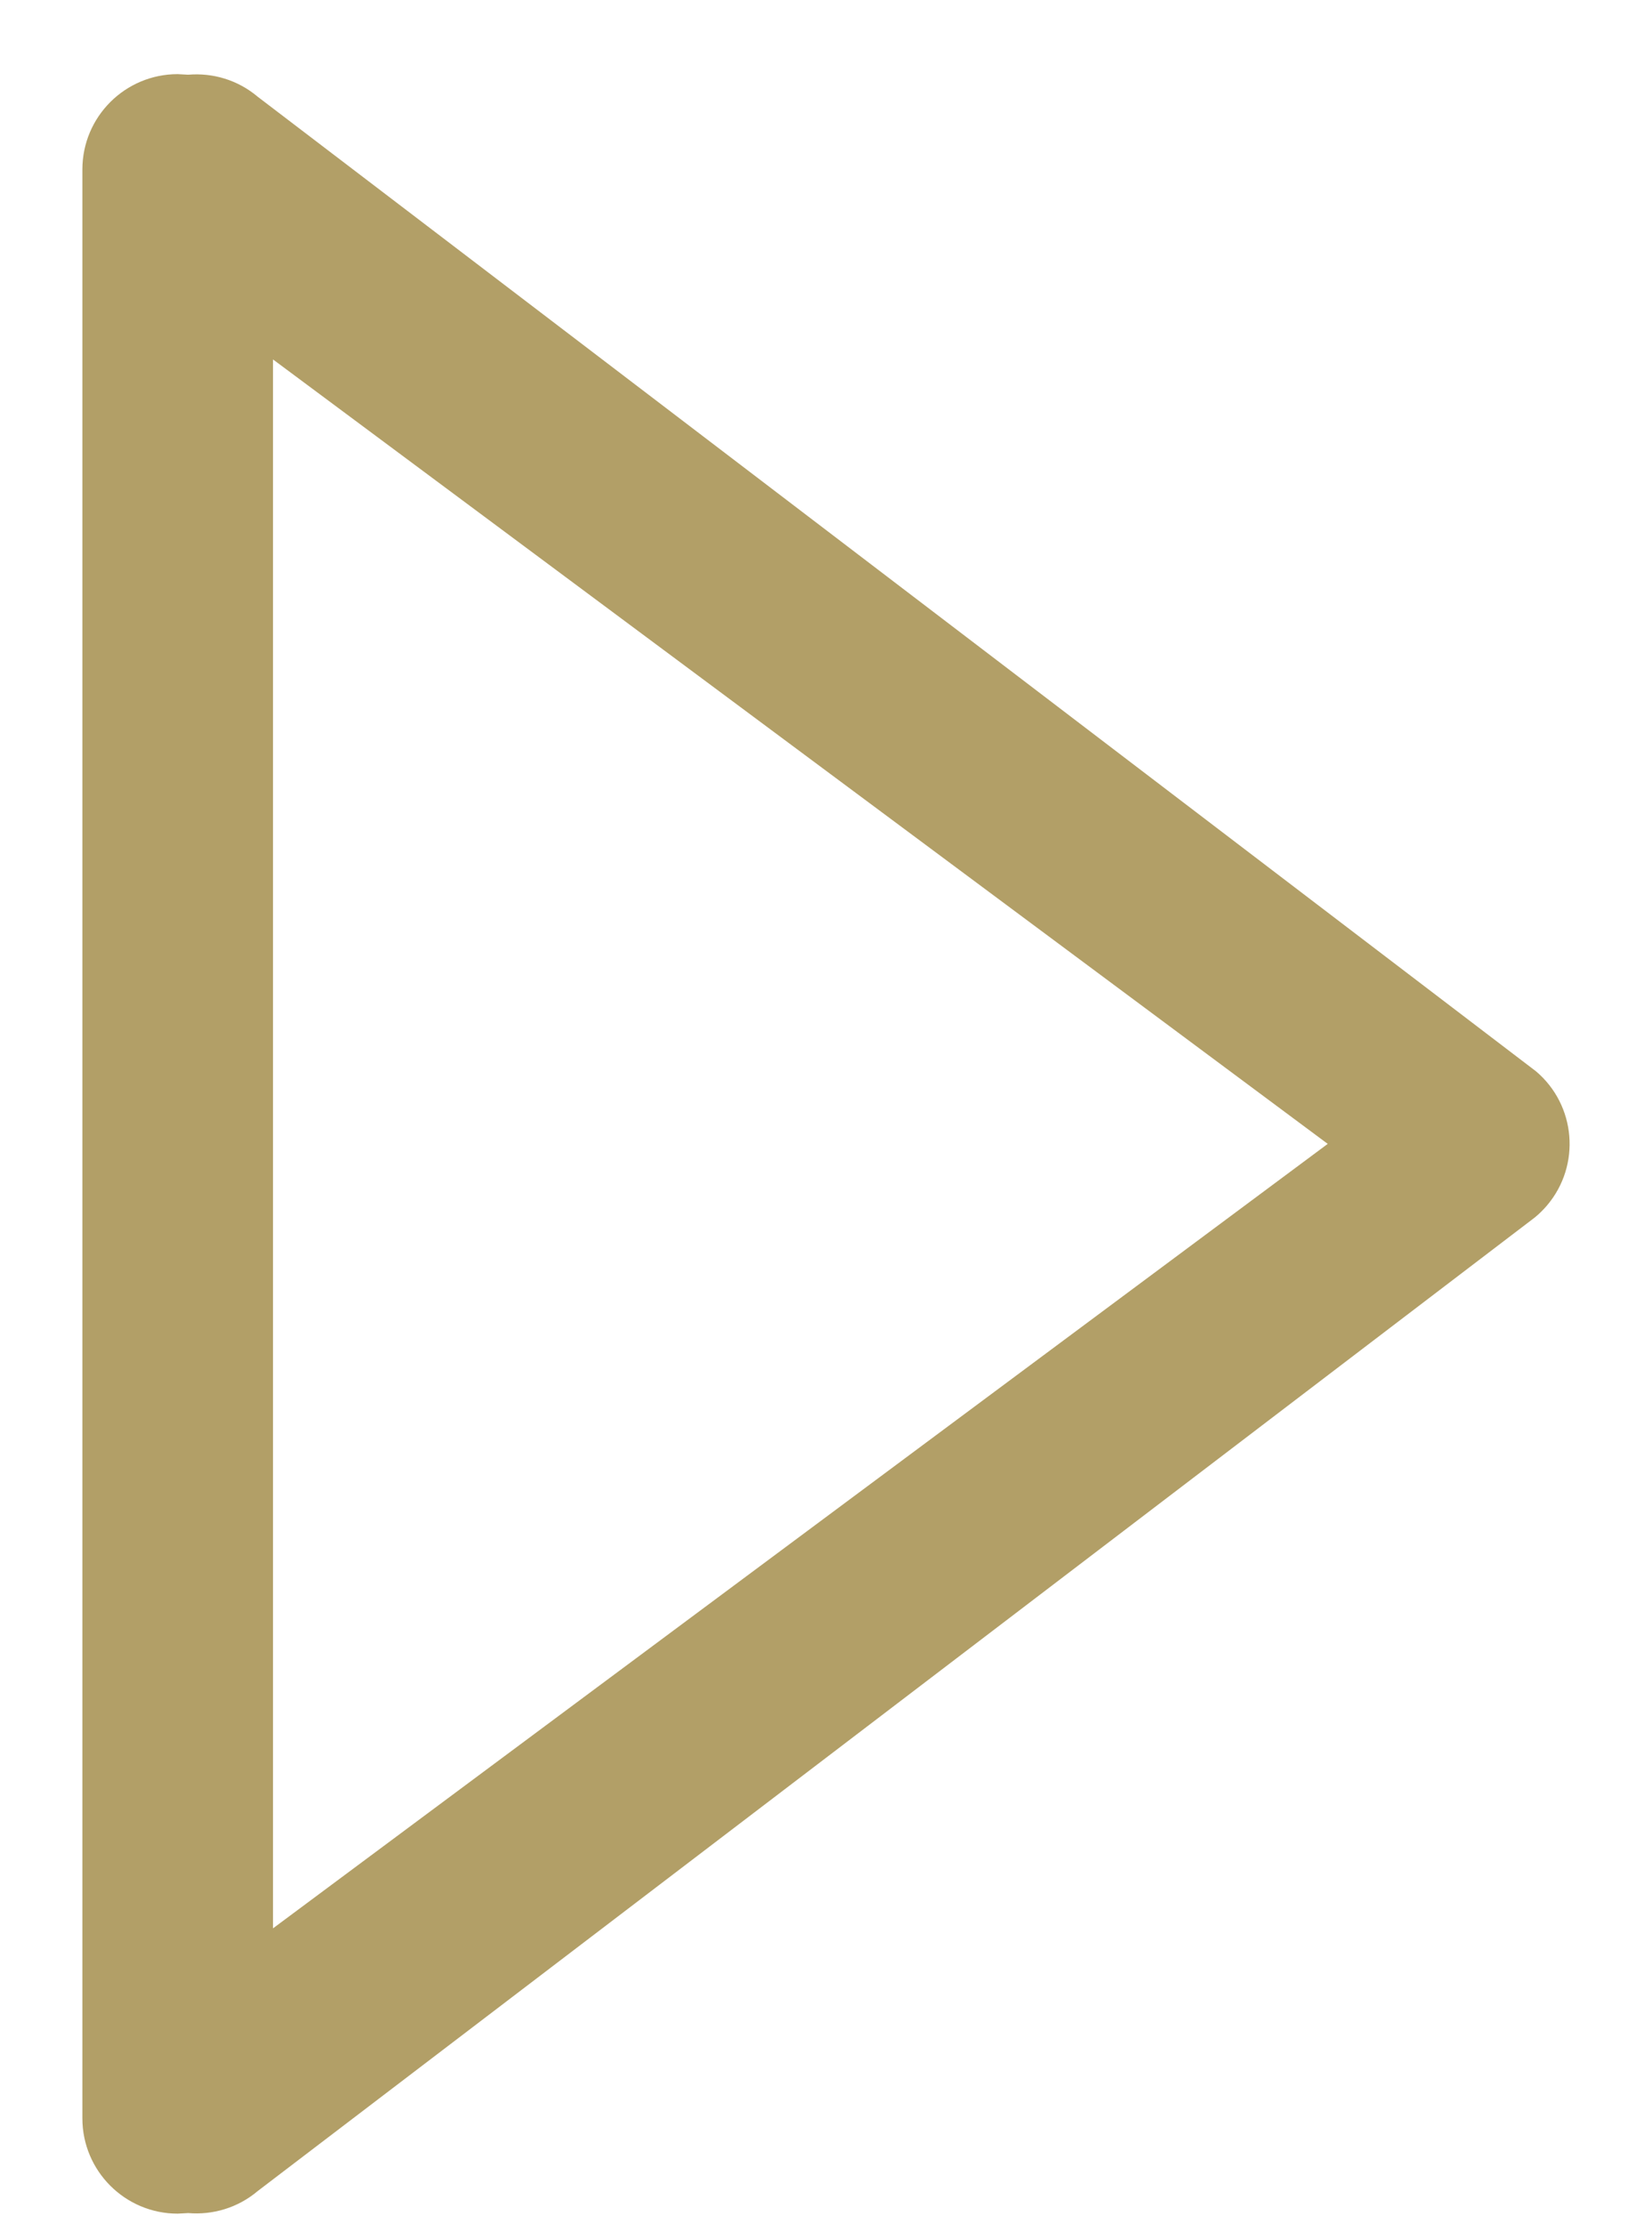 <?xml version="1.0" encoding="UTF-8"?>
<!DOCTYPE svg PUBLIC "-//W3C//DTD SVG 1.1//EN" "http://www.w3.org/Graphics/SVG/1.1/DTD/svg11.dtd">
<!-- Creator: CorelDRAW 2019 (64-Bit) -->
<svg xmlns="http://www.w3.org/2000/svg" xml:space="preserve" width="6.879mm" height="9.26mm" version="1.1" style="shape-rendering:geometricPrecision; text-rendering:geometricPrecision; image-rendering:optimizeQuality; fill-rule:evenodd; clip-rule:evenodd"
viewBox="0 0 687.9 926.04"
 xmlns:xlink="http://www.w3.org/1999/xlink"
 xmlns:xodm="http://www.corel.com/coreldraw/odm/2003">
 <defs>
  <style type="text/css">
   <![CDATA[
    .fil1 {fill:#B29F67;fill-rule:nonzero}
    .fil0 {fill:white;fill-opacity:0}
   ]]>
  </style>
 </defs>
 <g id="Layer_x0020_1">
  <polygon class="fil0" points="-0.01,13.23 687.91,13.23 687.91,939.27 -0.01,939.27 "/>
  <path class="fil1" d="M34.29 70.56c0,-21.92 17.77,-39.69 39.69,-39.69l4.39 0.24c10.15,-0.87 20.62,2.13 29,9.22l532.22 405.69c16.69,14.12 18.77,39.12 4.65,55.81 -1.57,1.85 -3.27,3.53 -5.08,5.02l-531.79 405.33c-8.38,7.09 -18.85,10.09 -29,9.22l-4.39 0.24c-21.92,0 -39.69,-17.77 -39.69,-39.69l0 -811.39zm79.38 79.09l0 653.21 439.21 -326.61 -439.21 -326.6z"/>
 </g>
</svg>
